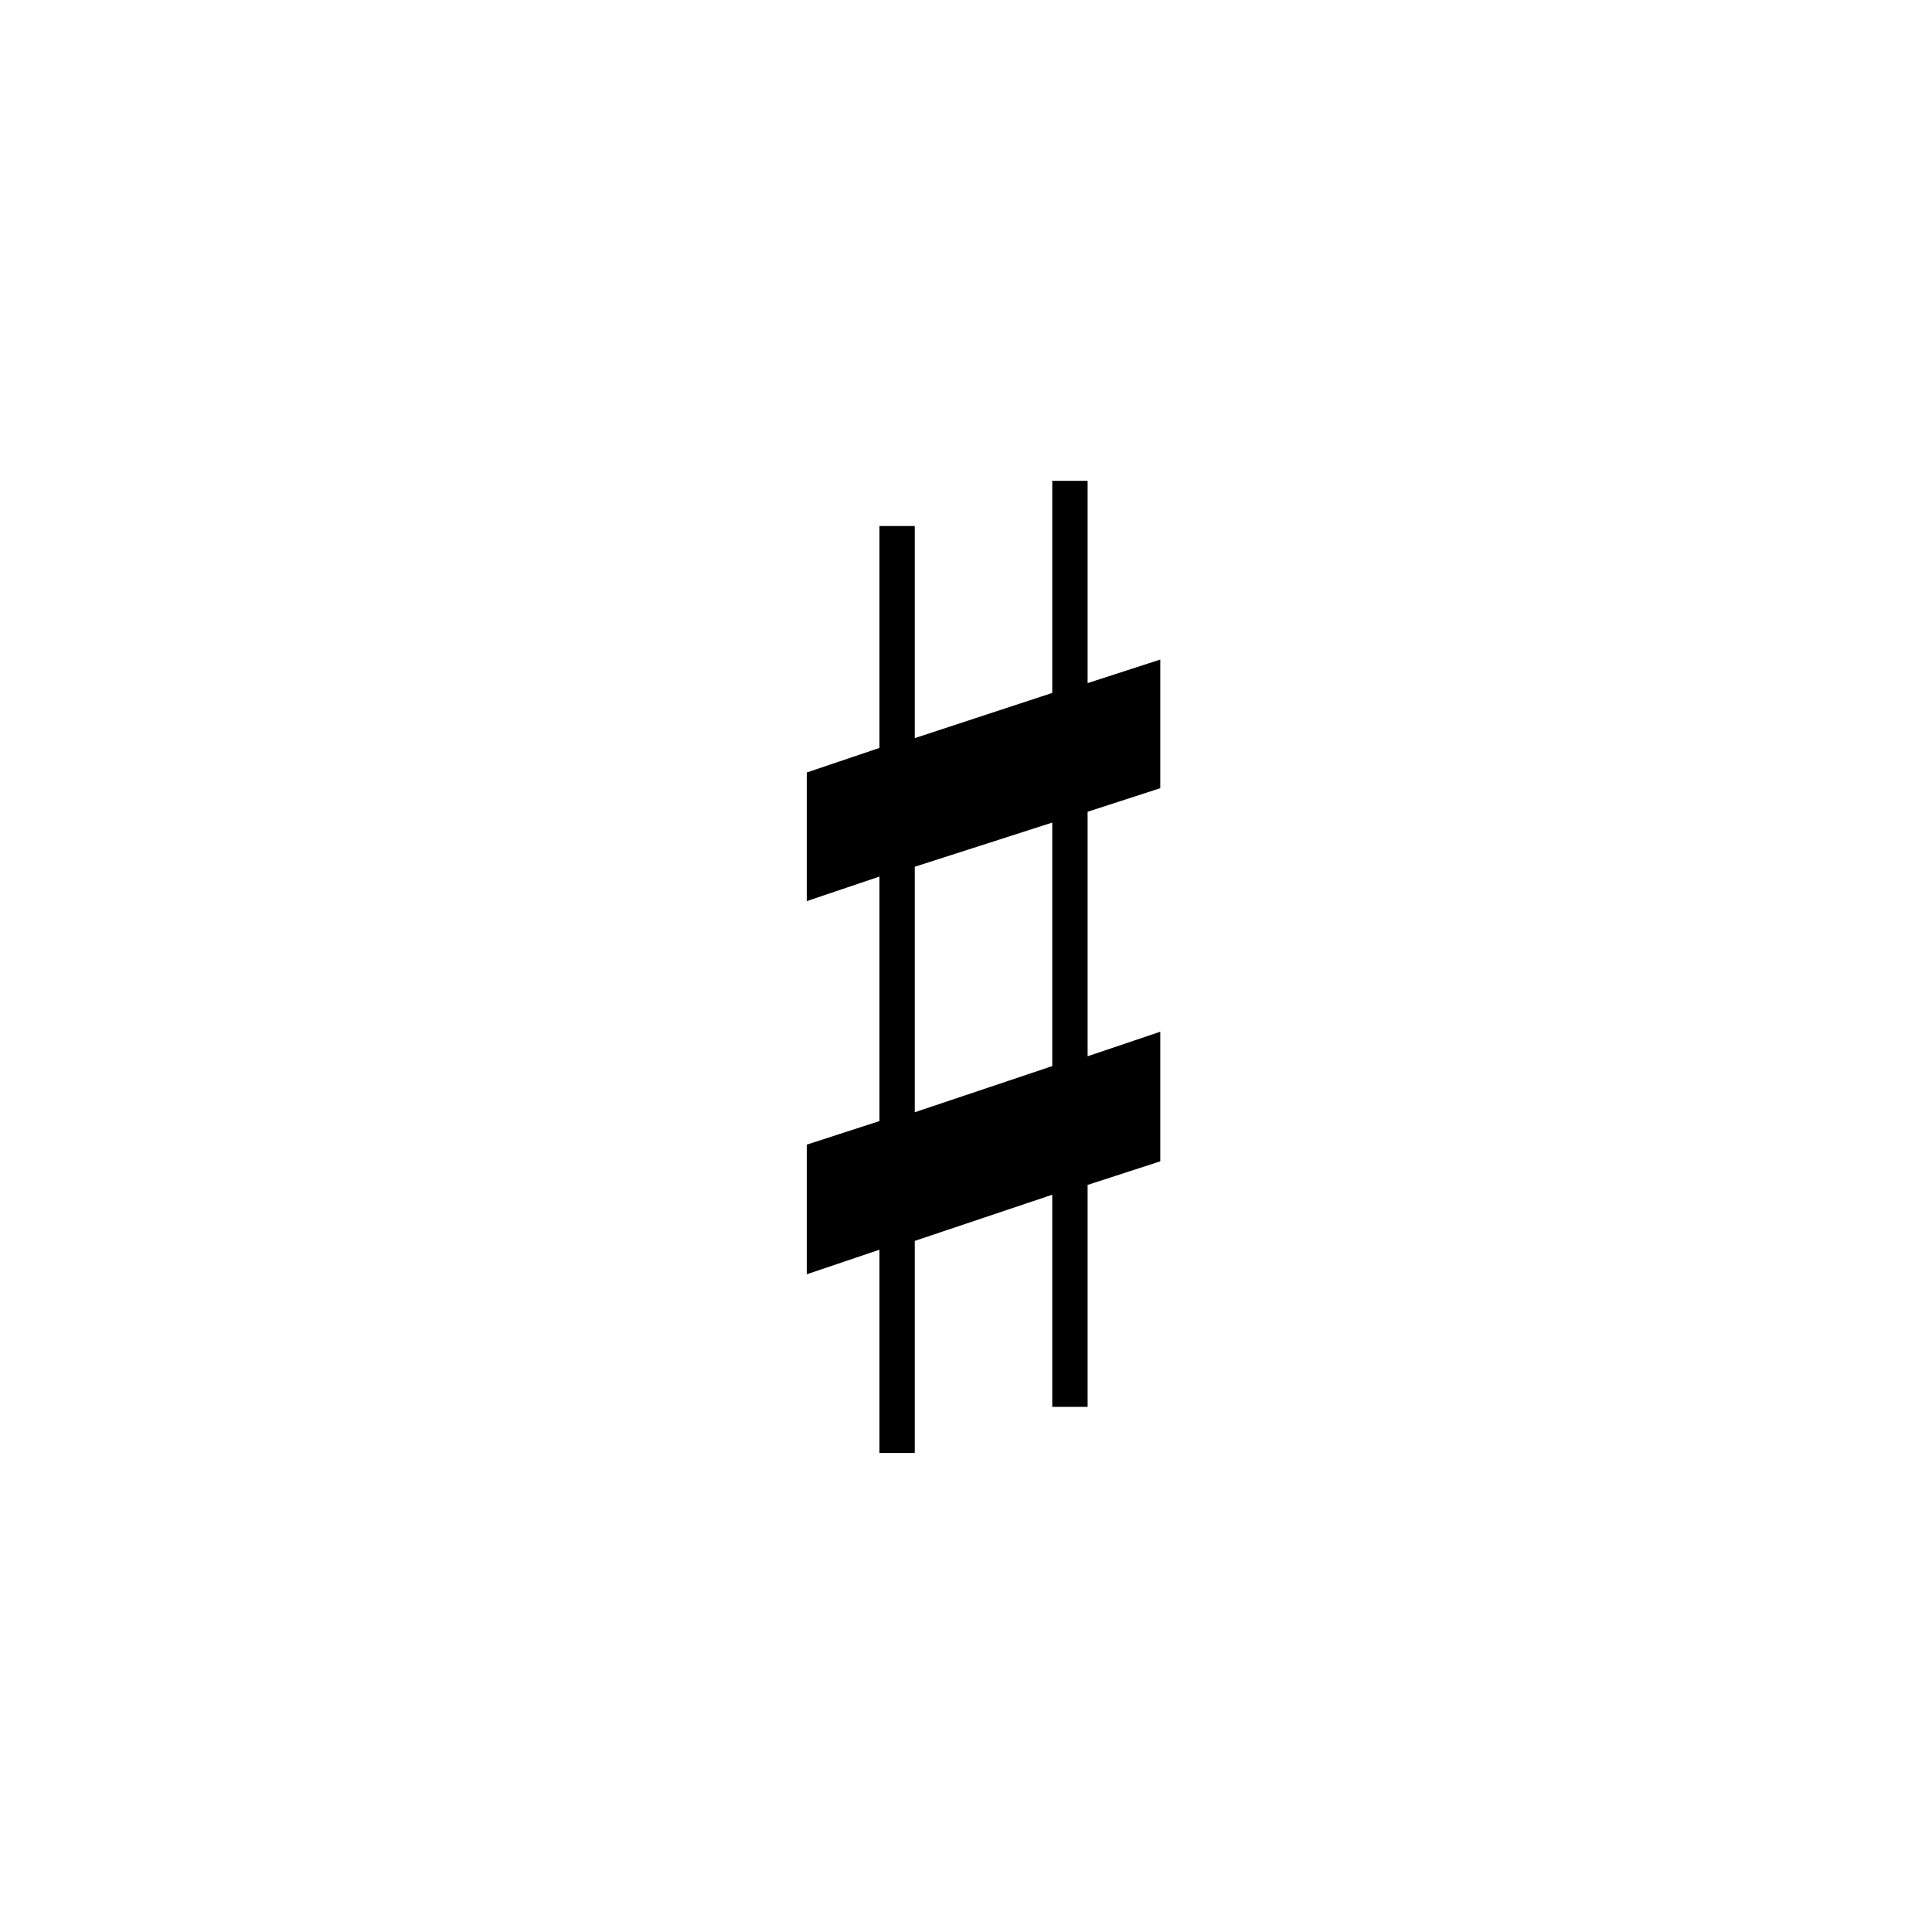 <?xml version="1.0" encoding="utf-8"?>
<!-- Generator: Adobe Illustrator 14.0.0, SVG Export Plug-In . SVG Version: 6.00 Build 43363)  -->
<!DOCTYPE svg PUBLIC "-//W3C//DTD SVG 1.1//EN" "http://www.w3.org/Graphics/SVG/1.1/DTD/svg11.dtd">
<svg version="1.1" id="main" xmlns="http://www.w3.org/2000/svg" xmlns:xlink="http://www.w3.org/1999/xlink" x="0px" y="0px"
	 width="242.362px" height="242.362px" viewBox="0 0 242.362 242.362" enable-background="new 0 0 242.362 242.362"
	 xml:space="preserve">
<g>
	<path d="M136.437,60.319v25.376l9.116-2.957v16.137l-9.116,2.957v30.673l9.116-3.08v16.26l-9.116,2.957v27.84h-4.435v-26.608
		l-17.246,5.79v26.608h-4.435v-25.5l-9.116,3.08v-16.261l9.116-2.956v-30.673l-9.116,3.08V96.905l9.116-3.08v-27.84h4.435v26.608
		l17.246-5.667V60.319H136.437z M132.002,103.188l-17.246,5.543v30.796l17.246-5.79V103.188z"/>
</g>
</svg>
